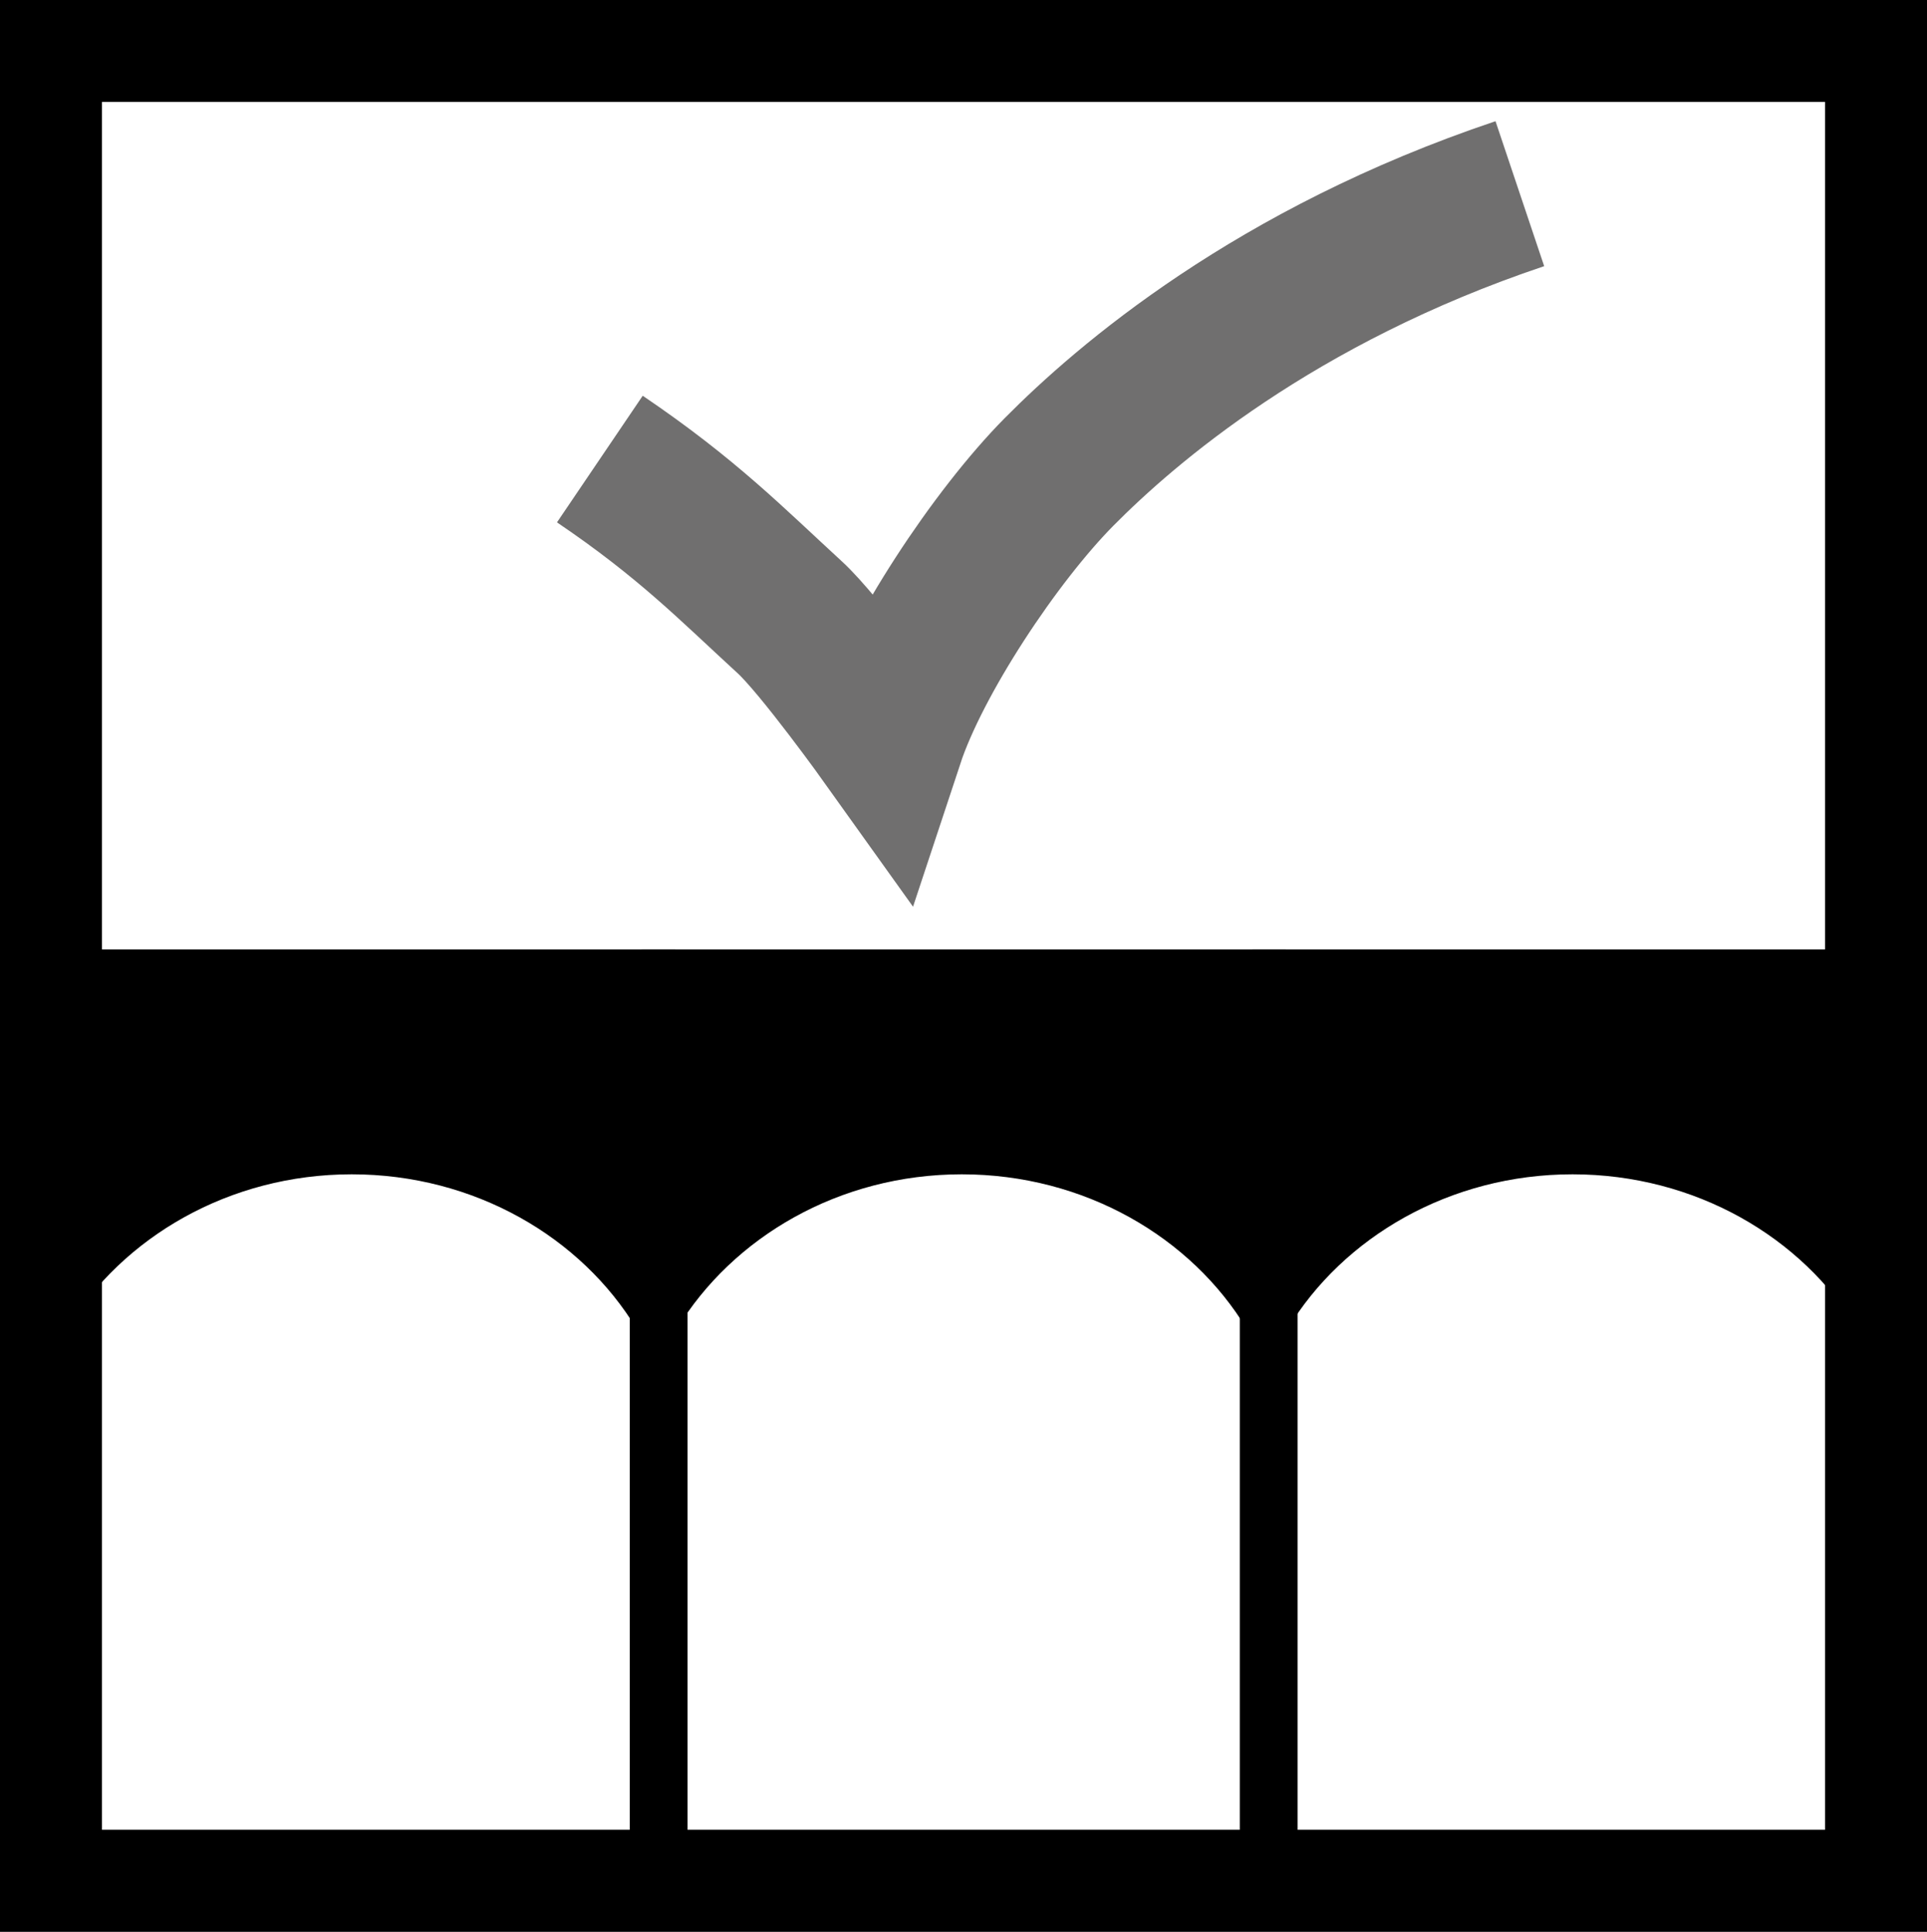 <svg xmlns="http://www.w3.org/2000/svg" xmlns:xlink="http://www.w3.org/1999/xlink" viewBox="236.77 418.99 56.7 56.85" xmlns:v="https://vecta.io/nano"><rect x="236.77" y="418.99" width="56.7" height="56.85" fill="#333333" stroke="none"/><style><![CDATA[.F{fill-rule:evenodd}.G{stroke:#000}.H{stroke-miterlimit:10}]]></style><path d="M238.27 420.49h53.65v54.08h-53.65z" fill="#fff"/><use xlink:href="#B" class="F"/><use xlink:href="#B" fill="none" class="G H"/><use xlink:href="#C" class="F"/><use xlink:href="#C" fill="none" class="G H"/><use xlink:href="#D" class="F"/><use xlink:href="#D" fill="none" class="G H"/><path d="M255.3 457.57h1.7v17.22h-1.7zm17.95-.04h1.7v17.22h-1.7z" class="F"/><g fill="none" class="H"><path d="M238.27 420.49h53.7v53.85h-53.7z" stroke-width="3" class="G"/><path d="M254.42 432.5c2.57 1.74 3.87 3.08 5.58 4.65.89.81 2.89 3.61 2.89 3.61.8-2.42 3.18-6 5.04-7.88 1.97-1.99 6.35-5.77 13.56-8.19" stroke="#706f6f" stroke-width="4.5"/></g><defs ><path id="B" d="M238.2 447.43h17.94v10.41h-.21c-1.72-2.85-5.03-4.79-8.81-4.79s-7.08 1.94-8.81 4.79h-.11v-10.41z"/><path id="C" d="M256.16 447.43h17.94v10.41h-.22c-1.72-2.85-5.03-4.79-8.81-4.79s-7.08 1.94-8.81 4.79h-.11v-10.41z"/><path id="D" d="M274.12 447.43h17.94v10.41h-.21c-1.72-2.85-5.03-4.79-8.81-4.79s-7.09 1.94-8.81 4.79h-.11v-10.41z"/></defs></svg>